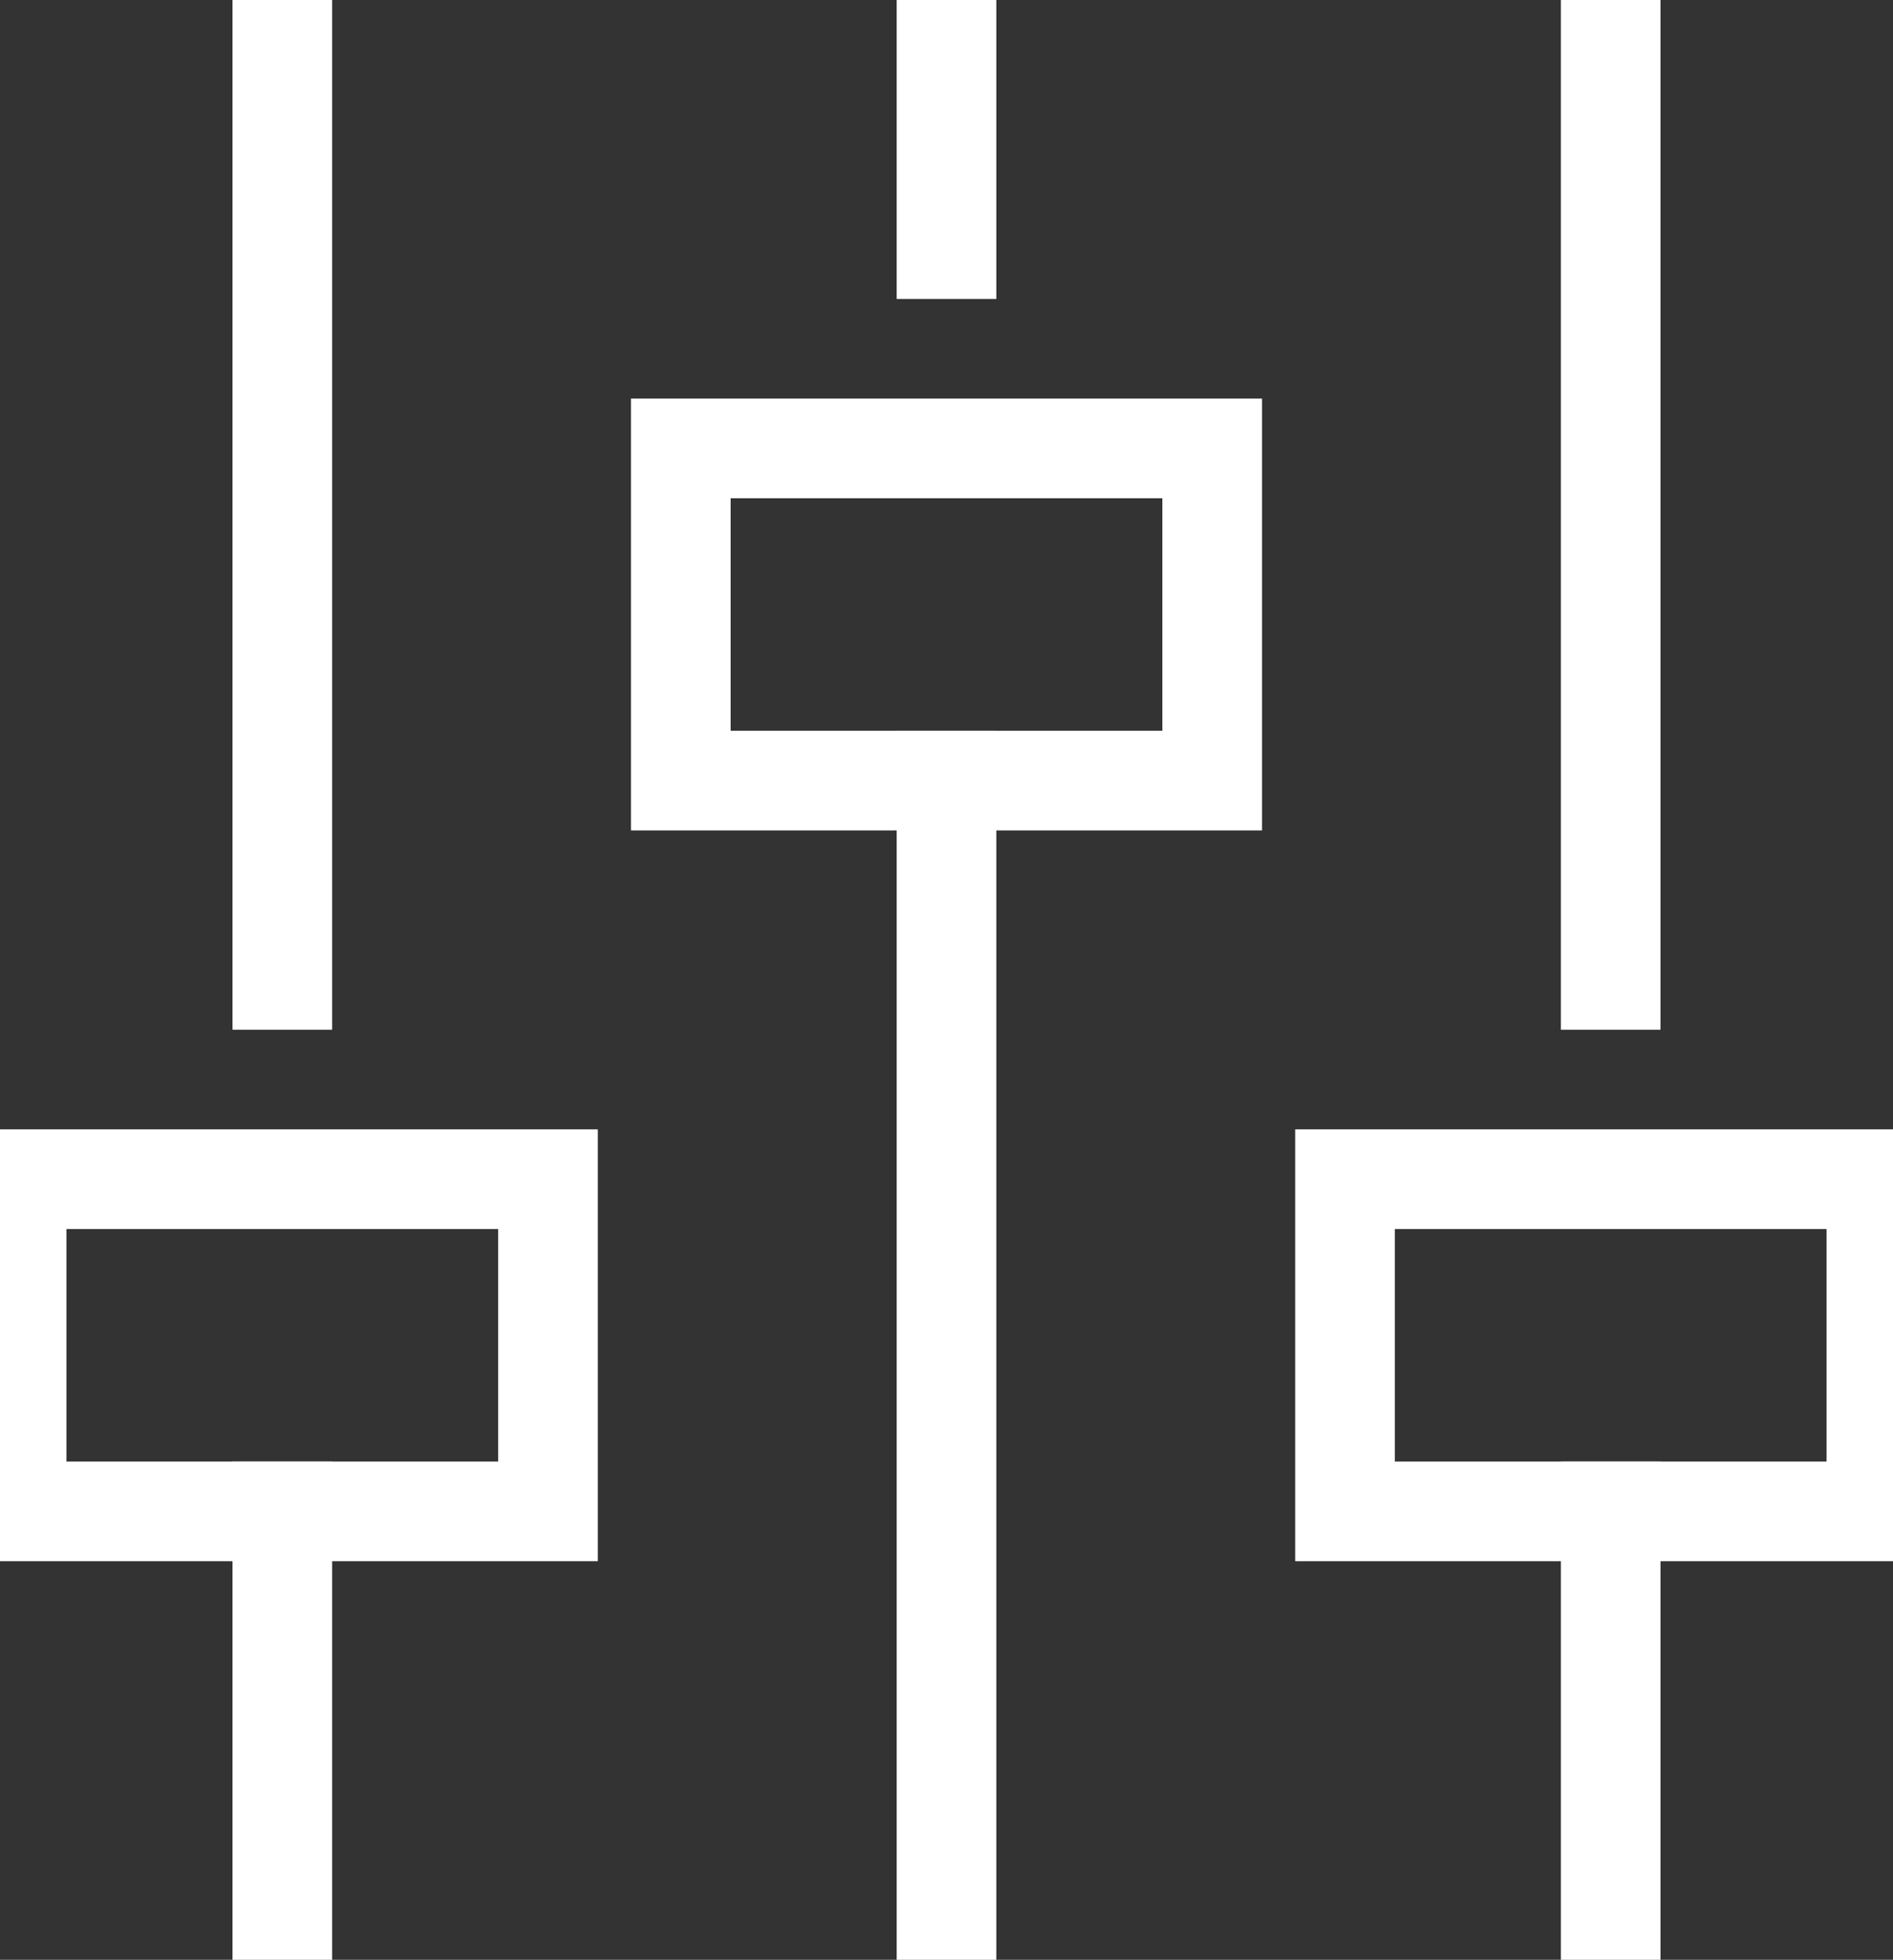 <?xml version="1.0" encoding="UTF-8"?>
<svg width="57px" height="59px" viewBox="0 0 57 59" version="1.1" xmlns="http://www.w3.org/2000/svg" xmlns:xlink="http://www.w3.org/1999/xlink">
    <rect x="0" y="0" width="57" height="59" fill="#333333" stroke="none"/>
    <!-- Generator: Sketch 63.1 (92452) - https://sketch.com -->
    <title>icon--options-64-white</title>
    <desc>Created with Sketch.</desc>
    <g id="icon--options-64-white" stroke="none" stroke-width="1" fill="none" fill-rule="evenodd" stroke-linecap="square">
        <line x1="8.5" y1="29.5" x2="8.5" y2="0.5" id="Path" stroke="#FFFFFF" stroke-width="3"></line>
        <line x1="8.5" y1="58.5" x2="8.5" y2="45.5" id="Path" stroke="#FFFFFF" stroke-width="3"></line>
        <rect id="Rectangle" stroke="#FFFFFF" stroke-width="3" x="0.5" y="35.5" width="16" height="10"></rect>
        <line x1="48.5" y1="29.5" x2="48.5" y2="0.5" id="Path" stroke="#FFFFFF" stroke-width="3"></line>
        <line x1="48.5" y1="58.5" x2="48.5" y2="45.5" id="Path" stroke="#FFFFFF" stroke-width="3"></line>
        <rect id="Rectangle" stroke="#FFFFFF" stroke-width="3" x="40.5" y="35.5" width="16" height="10"></rect>
        <line x1="28.5" y1="7.5" x2="28.5" y2="0.5" id="Path" stroke="#FFFFFF" stroke-width="3"></line>
        <line x1="28.5" y1="58.5" x2="28.5" y2="23.5" id="Path" stroke="#FFFFFF" stroke-width="3"></line>
        <rect id="Rectangle" stroke="#FFFFFF" stroke-width="3" x="20.5" y="13.5" width="16" height="10"></rect>
    </g>
</svg>